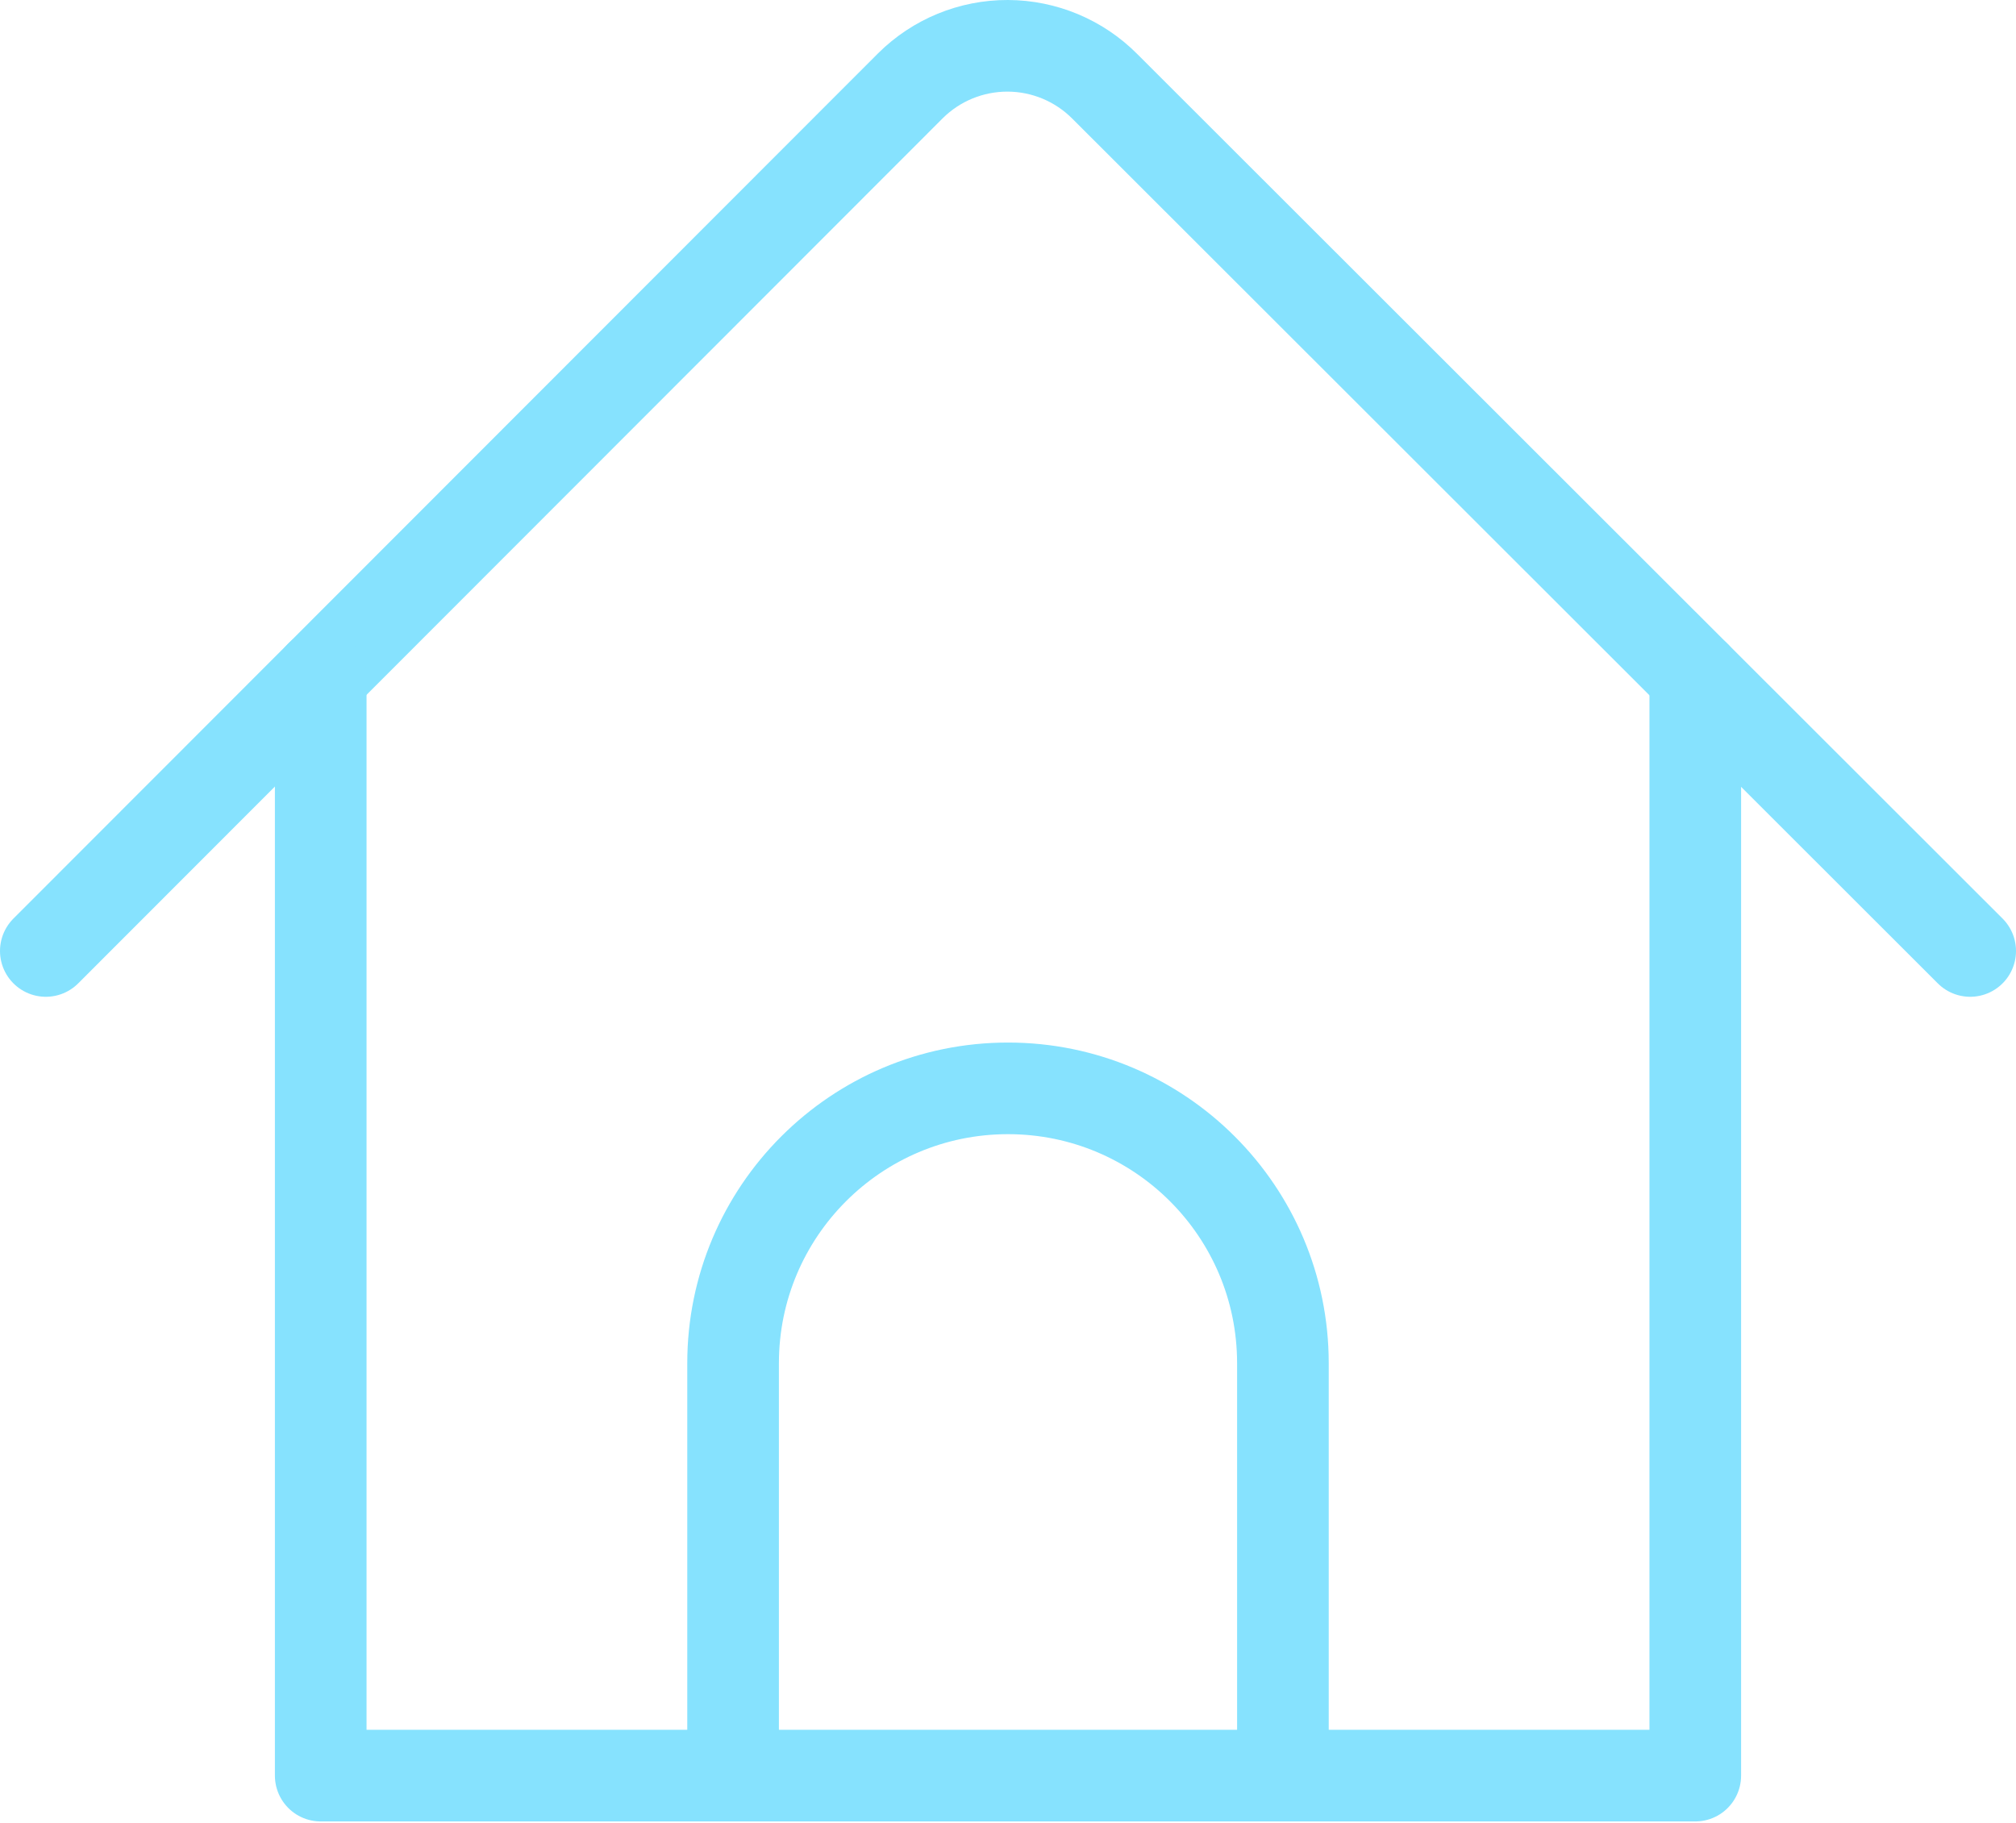 <svg width="440" height="398" viewBox="0 0 440 398" fill="none" xmlns="http://www.w3.org/2000/svg">
<path d="M10 207.584L198.7 18.724C204.345 13.112 211.989 9.974 219.949 10C227.909 10.026 235.532 13.215 241.14 18.864L430 207.584" stroke="#86E2FE" stroke-width="20" stroke-linecap="round" stroke-linejoin="round"/>
<path d="M370 147.635V387.595H70V147.535" stroke="#86E2FE" stroke-width="20" stroke-linecap="round" stroke-linejoin="round"/>
<path d="M280 387.574V297.574C280 264.437 253.137 237.574 220 237.574C186.863 237.574 160 264.437 160 297.574V387.574" stroke="#86E2FE" stroke-width="20" stroke-linecap="round" stroke-linejoin="round"/>
</svg>
